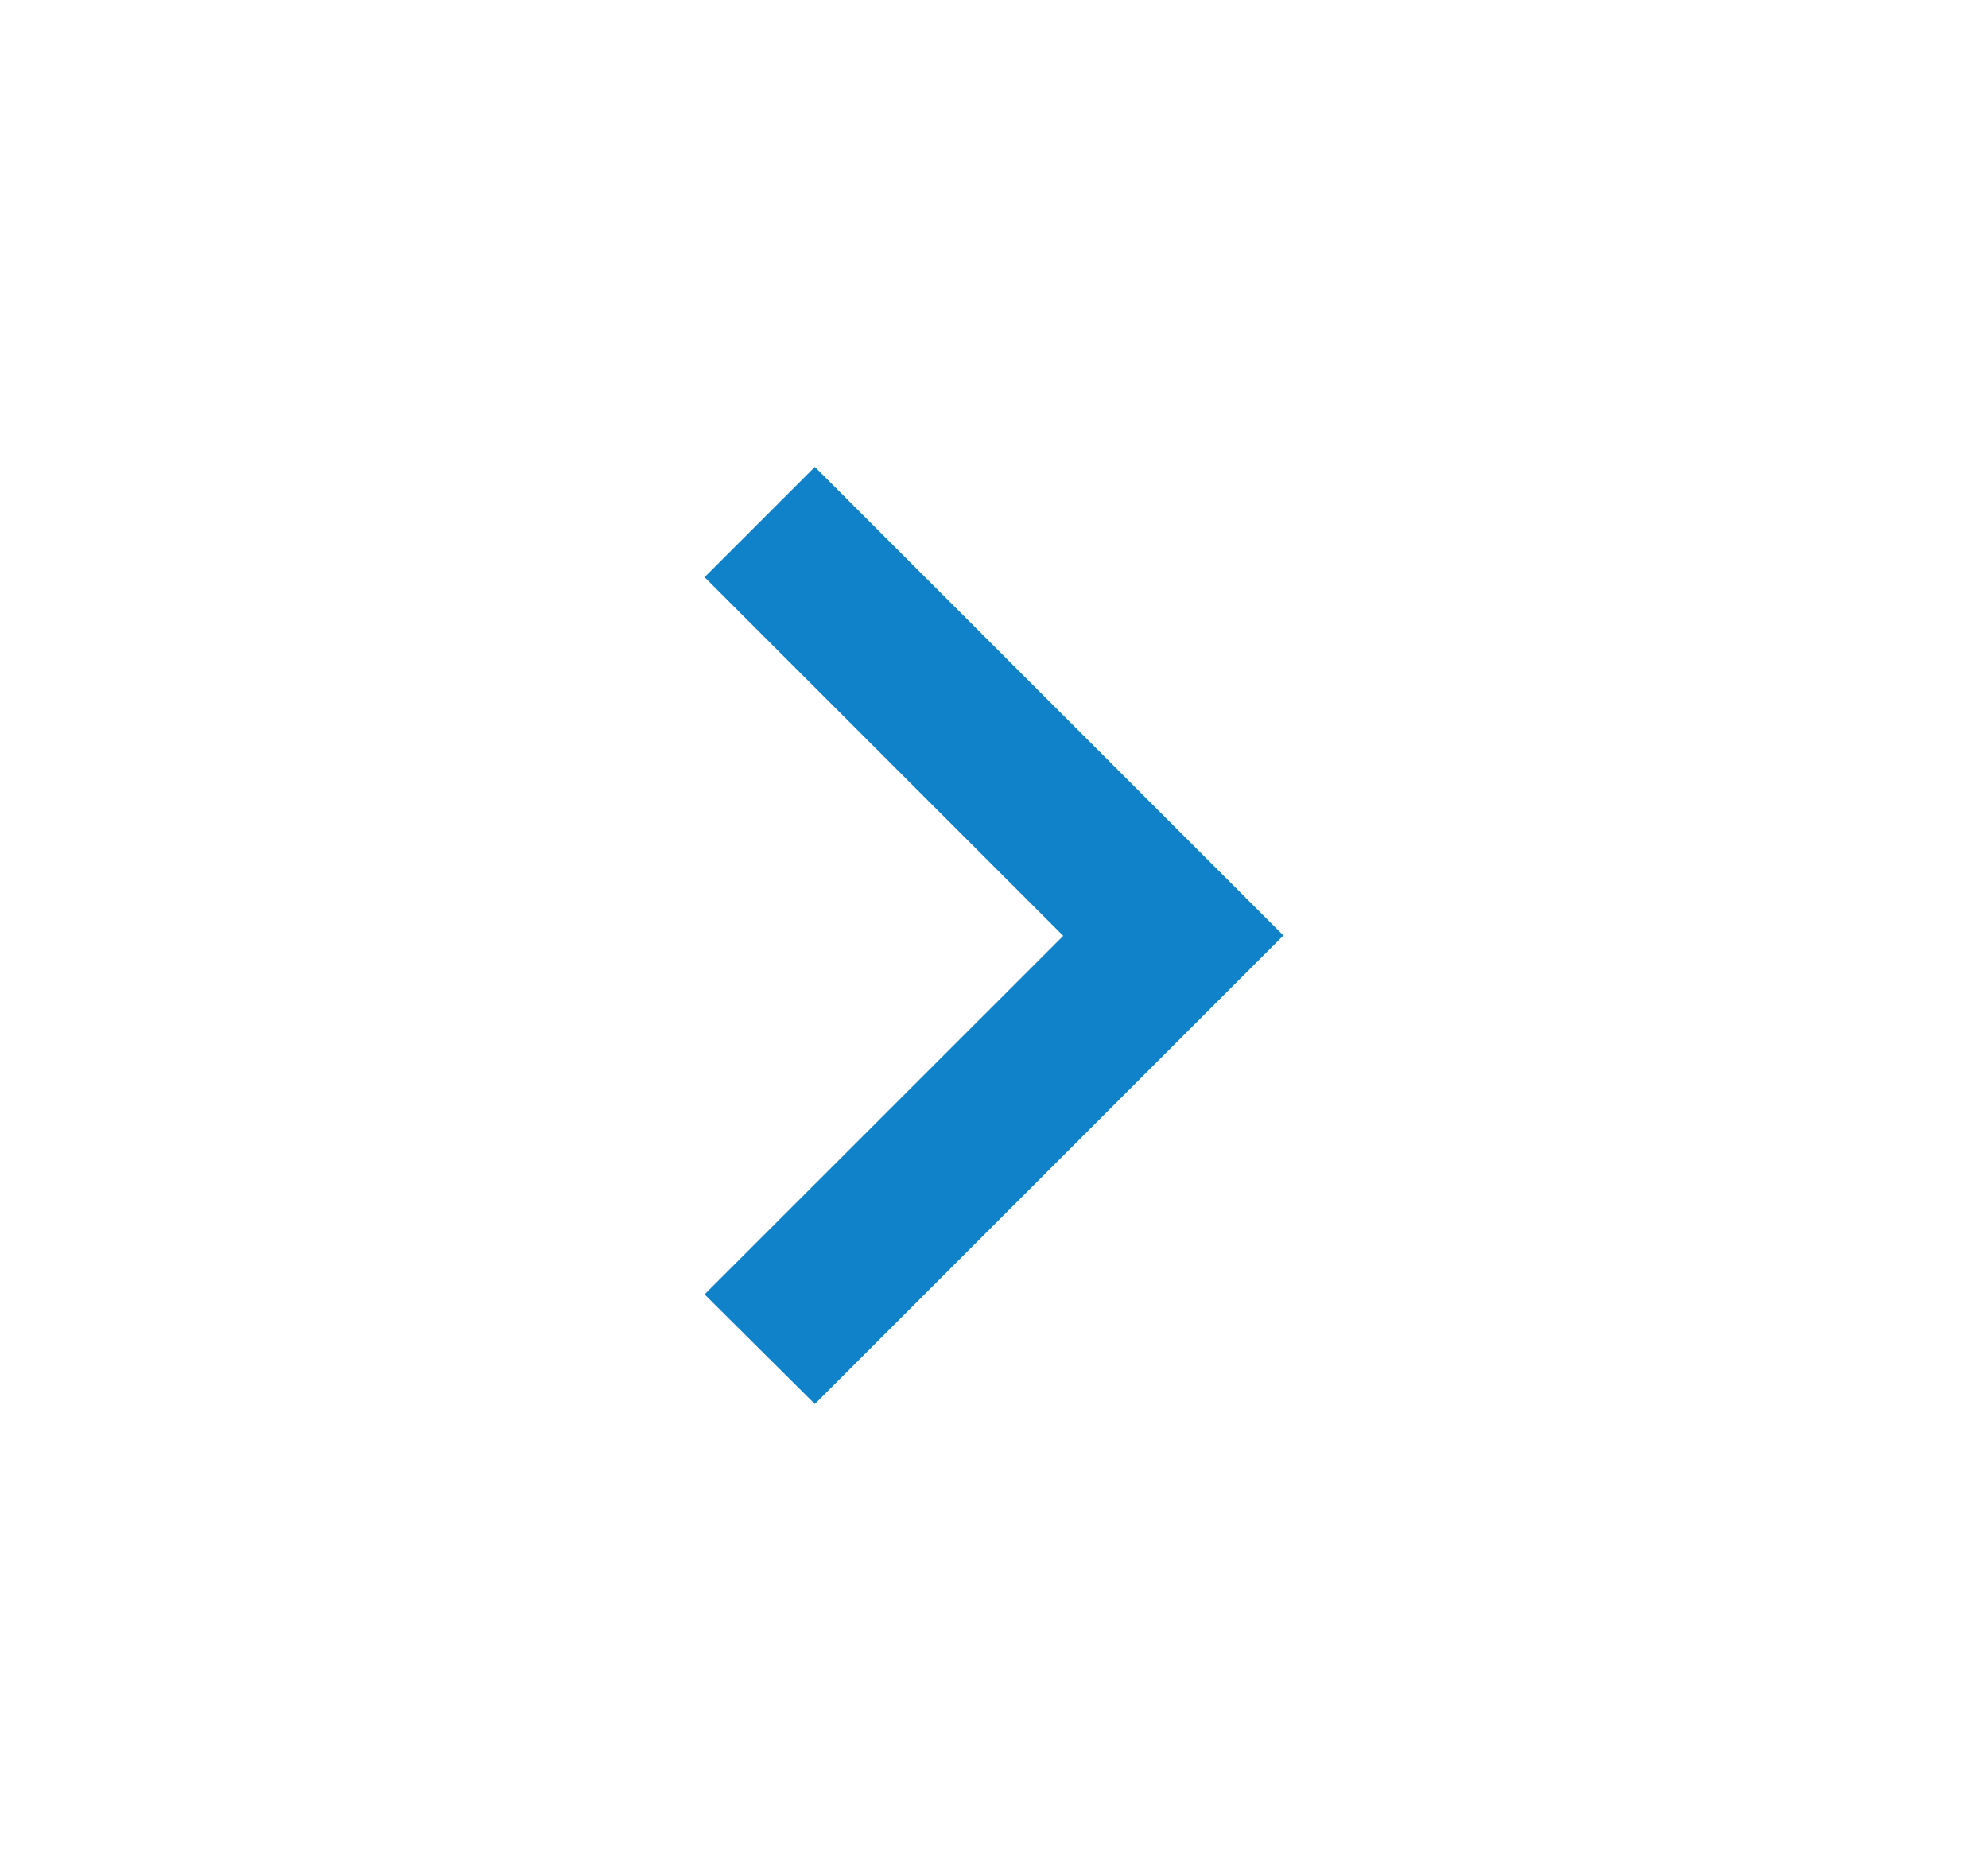 <svg width="17" height="16" viewBox="0 0 17 16" fill="none" xmlns="http://www.w3.org/2000/svg">
<path d="M10.975 8L6.968 3.993L6.025 4.936L9.092 8.003L6.025 11.069L6.968 12.007L10.975 8Z" fill="#0F82C9"/>
</svg>
